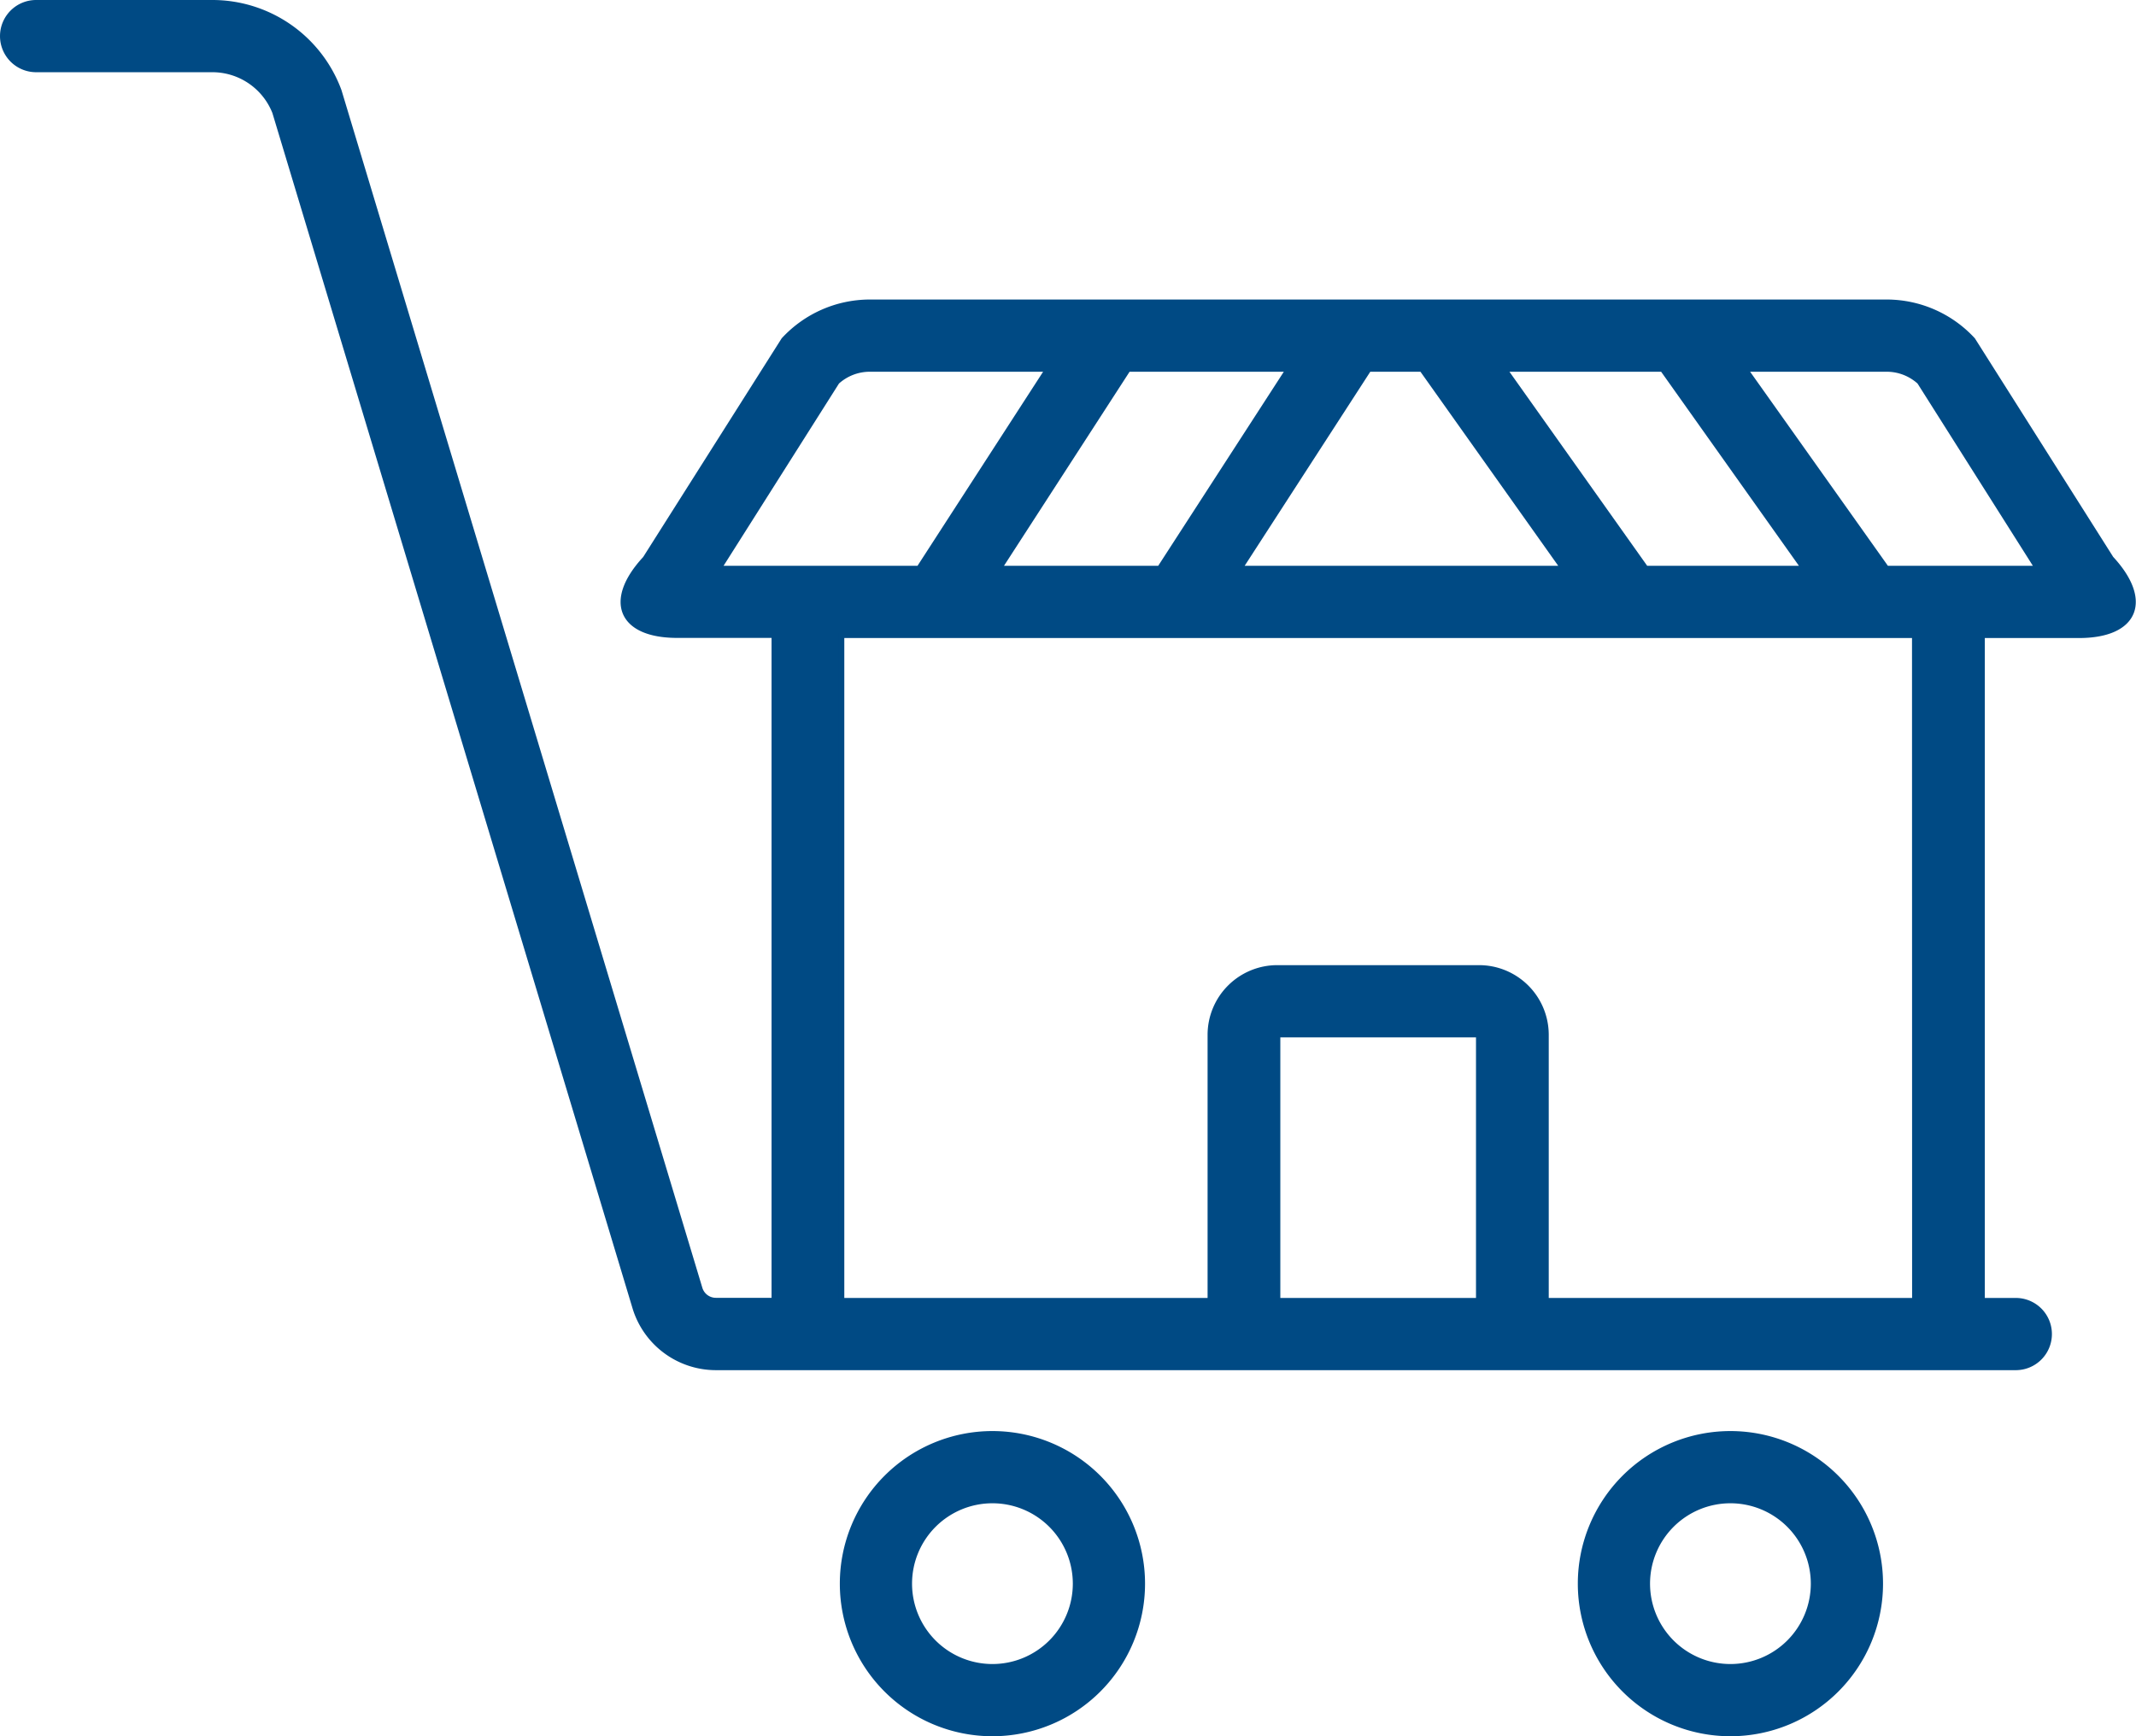 <svg xmlns="http://www.w3.org/2000/svg" width="113.279" height="92.087" viewBox="0 0 113.279 92.087">
  <g id="Group_4753" data-name="Group 4753" transform="translate(0.15 0.15)">
    <path id="Path_8367" data-name="Path 8367" d="M111.8,41.478l-7.335-11.592a6.206,6.206,0,0,0-4.548-2H45.972a6.206,6.206,0,0,0-4.548,2l-7.346,11.6c-2.068,2.227-1.31,4.047,1.683,4.047h5.157v35.3h-3.1a.9.9,0,0,1-.859-.623L17.832,16.725q-.016-.053-.034-.1A7.146,7.146,0,0,0,11.1,12H1.779a1.765,1.765,0,1,0-.027,3.53H11.1a3.576,3.576,0,0,1,3.337,2.262L33.548,81.227a4.474,4.474,0,0,0,4.267,3.143h68.926a1.765,1.765,0,0,0,.027-3.53h-1.807v-35.3h5.149C113.113,45.537,113.872,43.71,111.8,41.478ZM88.023,31.416l7.519,10.591H87.127L79.61,31.416Zm-12.764,0,7.518,10.591H65.584l6.855-10.591Zm-7.048,0L61.356,42.007H52.82l6.854-10.591ZM37.952,42.007l6.276-9.913a2.6,2.6,0,0,1,1.744-.678h9.473L48.591,42.007ZM78.277,80.84H67.6V66.719H78.277Zm23.128,0H81.835V66.719a3.548,3.548,0,0,0-3.558-3.53H67.6a3.548,3.548,0,0,0-3.558,3.53V80.84H44.476v-35.3H101.4Zm3.558-38.833h-5.07L92.374,31.416h7.541a2.6,2.6,0,0,1,1.744.678l6.272,9.913Z" transform="translate(0 -12)" fill="#004a84" stroke="#004a84" stroke-width="0.3"/>
    <path id="Path_8368" data-name="Path 8368" d="M58.408,98a7.943,7.943,0,1,0,7.943,7.943A7.943,7.943,0,0,0,58.408,98Zm0,12.356a4.413,4.413,0,1,1,4.413-4.413A4.413,4.413,0,0,1,58.408,110.356Z" transform="translate(-5.926 -22.1)" fill="#004a84" stroke="#004a84" stroke-width="0.3"/>
    <path id="Path_8369" data-name="Path 8369" d="M102.754,98a7.943,7.943,0,1,0,7.943,7.943A7.943,7.943,0,0,0,102.754,98Zm0,12.356a4.413,4.413,0,1,1,4.413-4.413A4.413,4.413,0,0,1,102.754,110.356Z" transform="translate(-11.134 -22.1)" fill="#004a84" stroke="#004a84" stroke-width="0.3"/>
  </g>
</svg>
